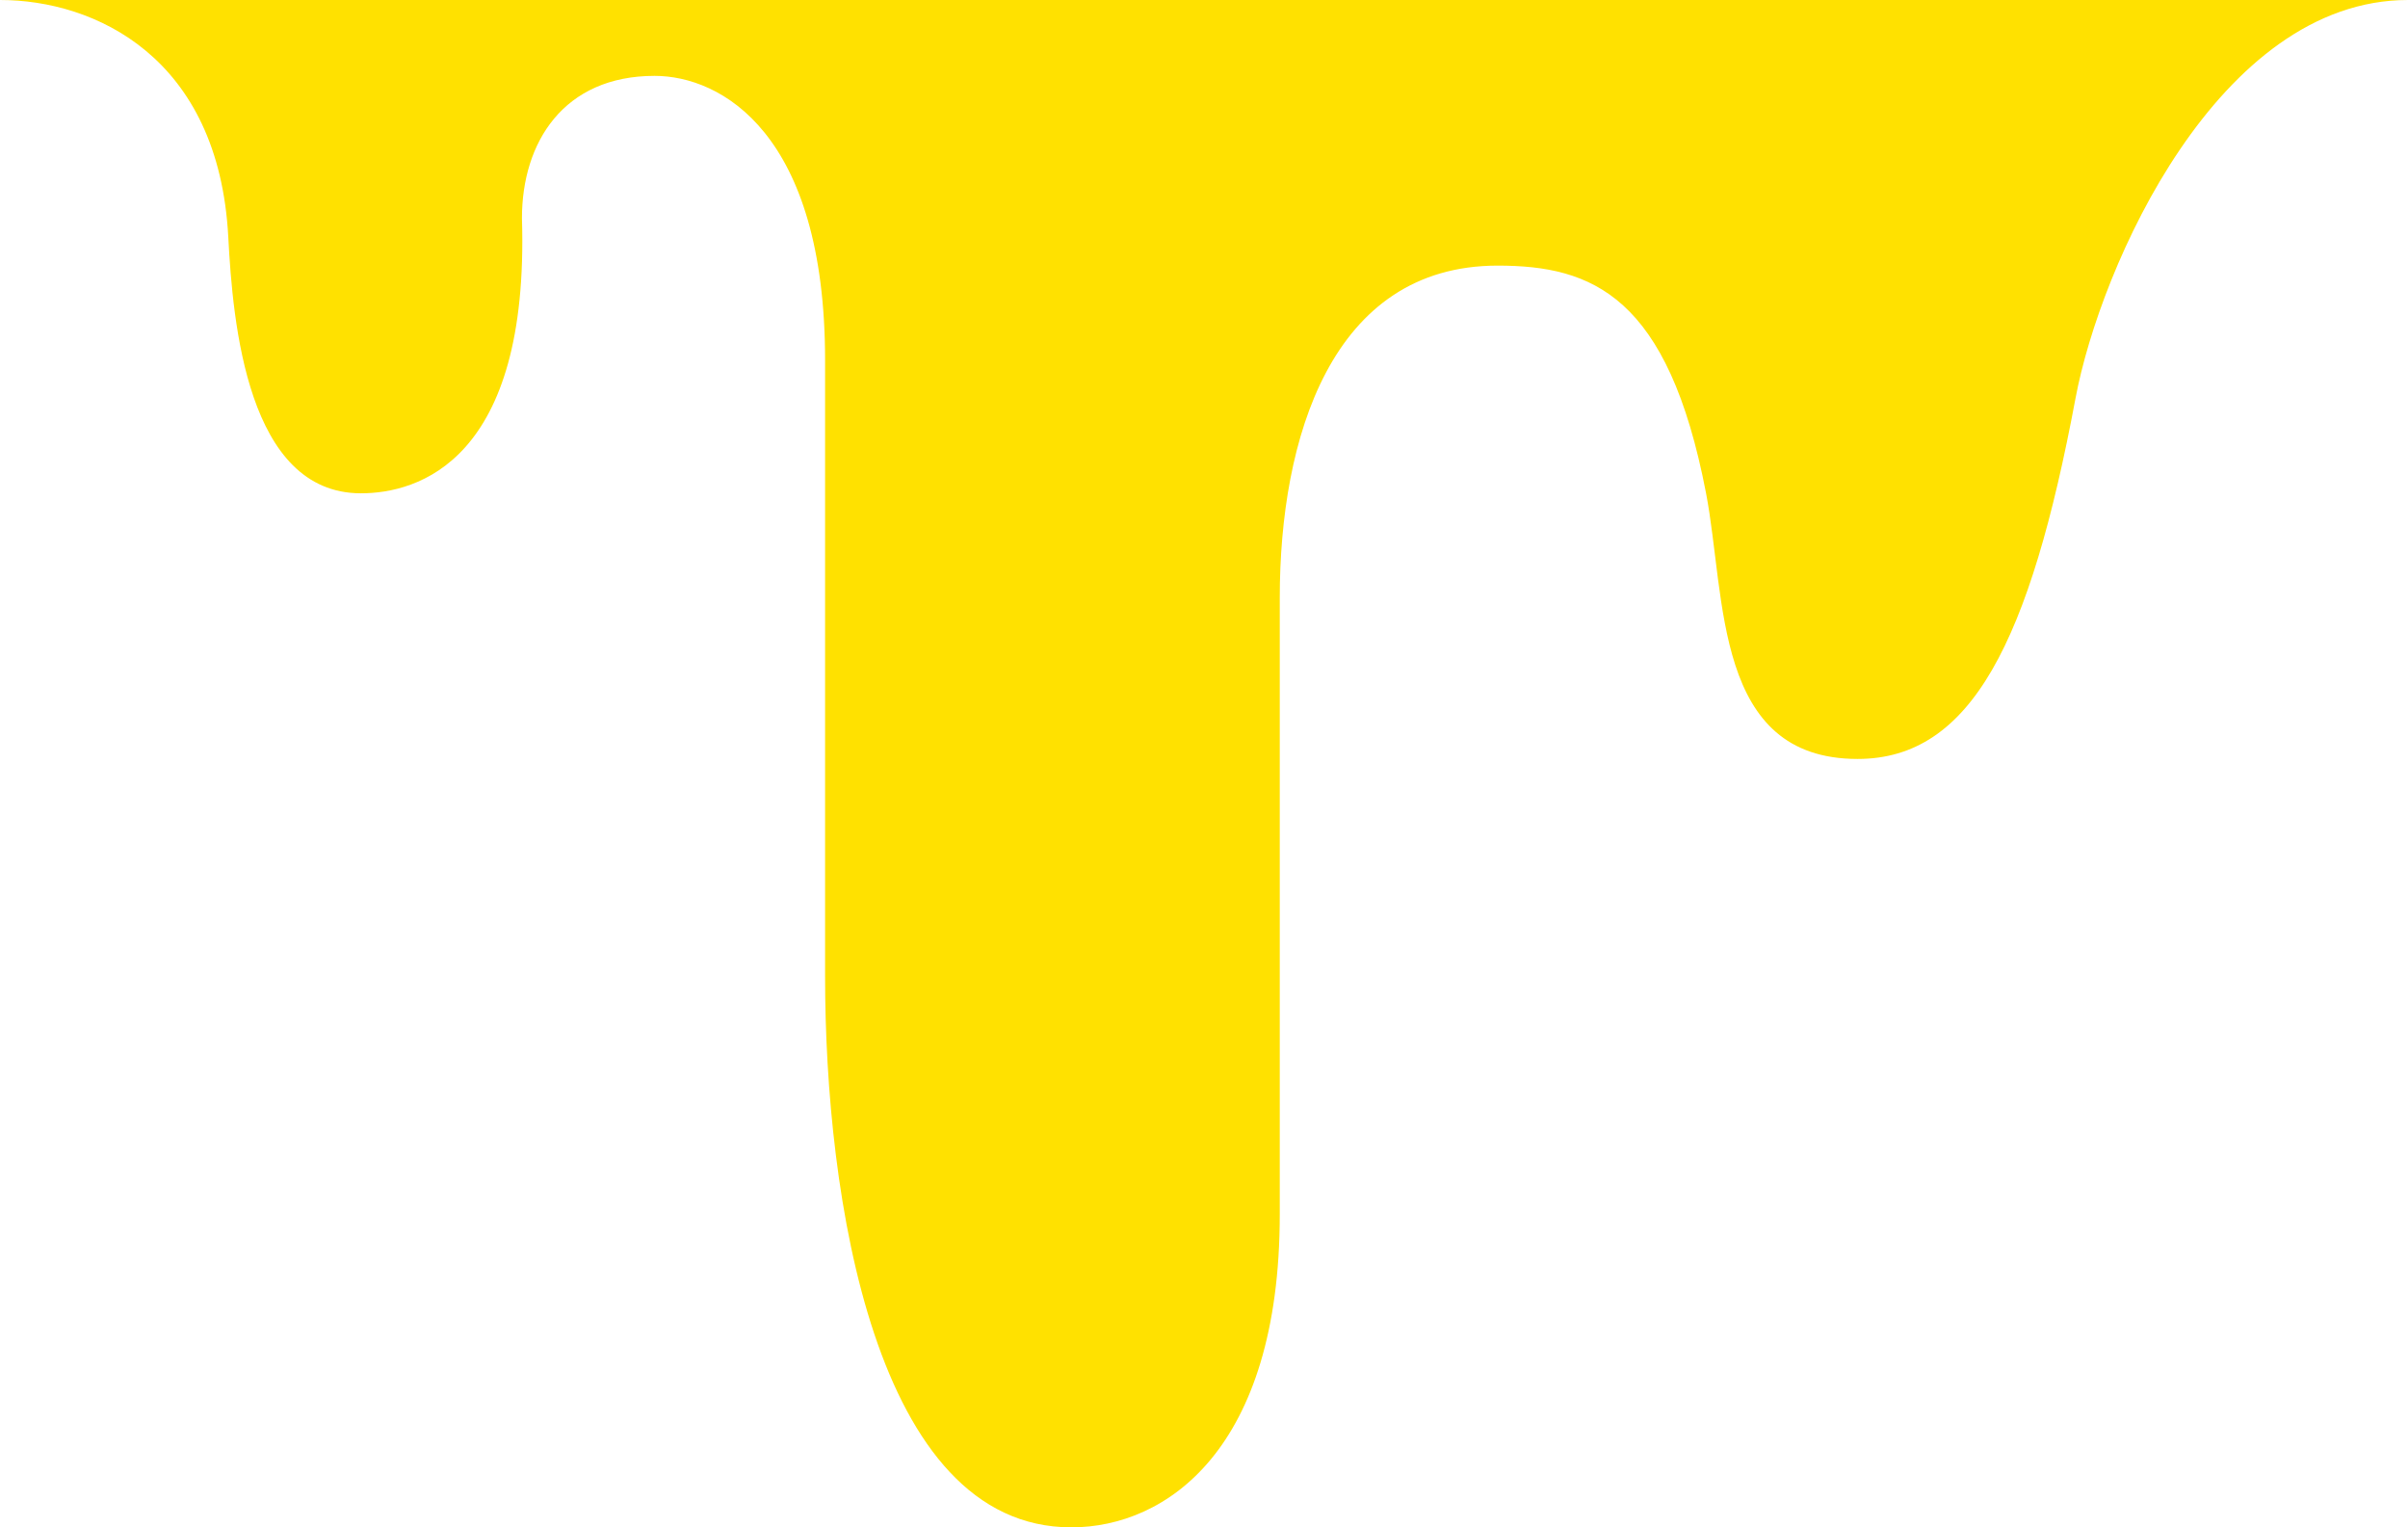 <svg width="82" height="52" viewBox="0 0 82 52" fill="none" xmlns="http://www.w3.org/2000/svg"><path d="M7.774 8.075C7.452 1.938 3.226 0 0 0h82c-6.452 0-10.476 9.043-11.323 13.565-1.548 8.269-3.548 12.274-7.419 12.274-4.903 0-4.479-5.491-5.161-9.044-1.29-6.718-3.871-7.752-7.097-7.752-5.677 0-7.42 5.907-7.42 11.305v20.994c0 8.01-3.87 10.658-7.096 10.658-6.71 0-8.387-11.304-8.387-18.733V12.273c0-7.751-3.549-9.69-5.807-9.69-3.096 0-4.516 2.262-4.516 4.846.258 8.268-3.548 9.366-5.484 9.366-3.87 0-4.363-5.814-4.516-8.72z" fill="#FFE100"/></svg>